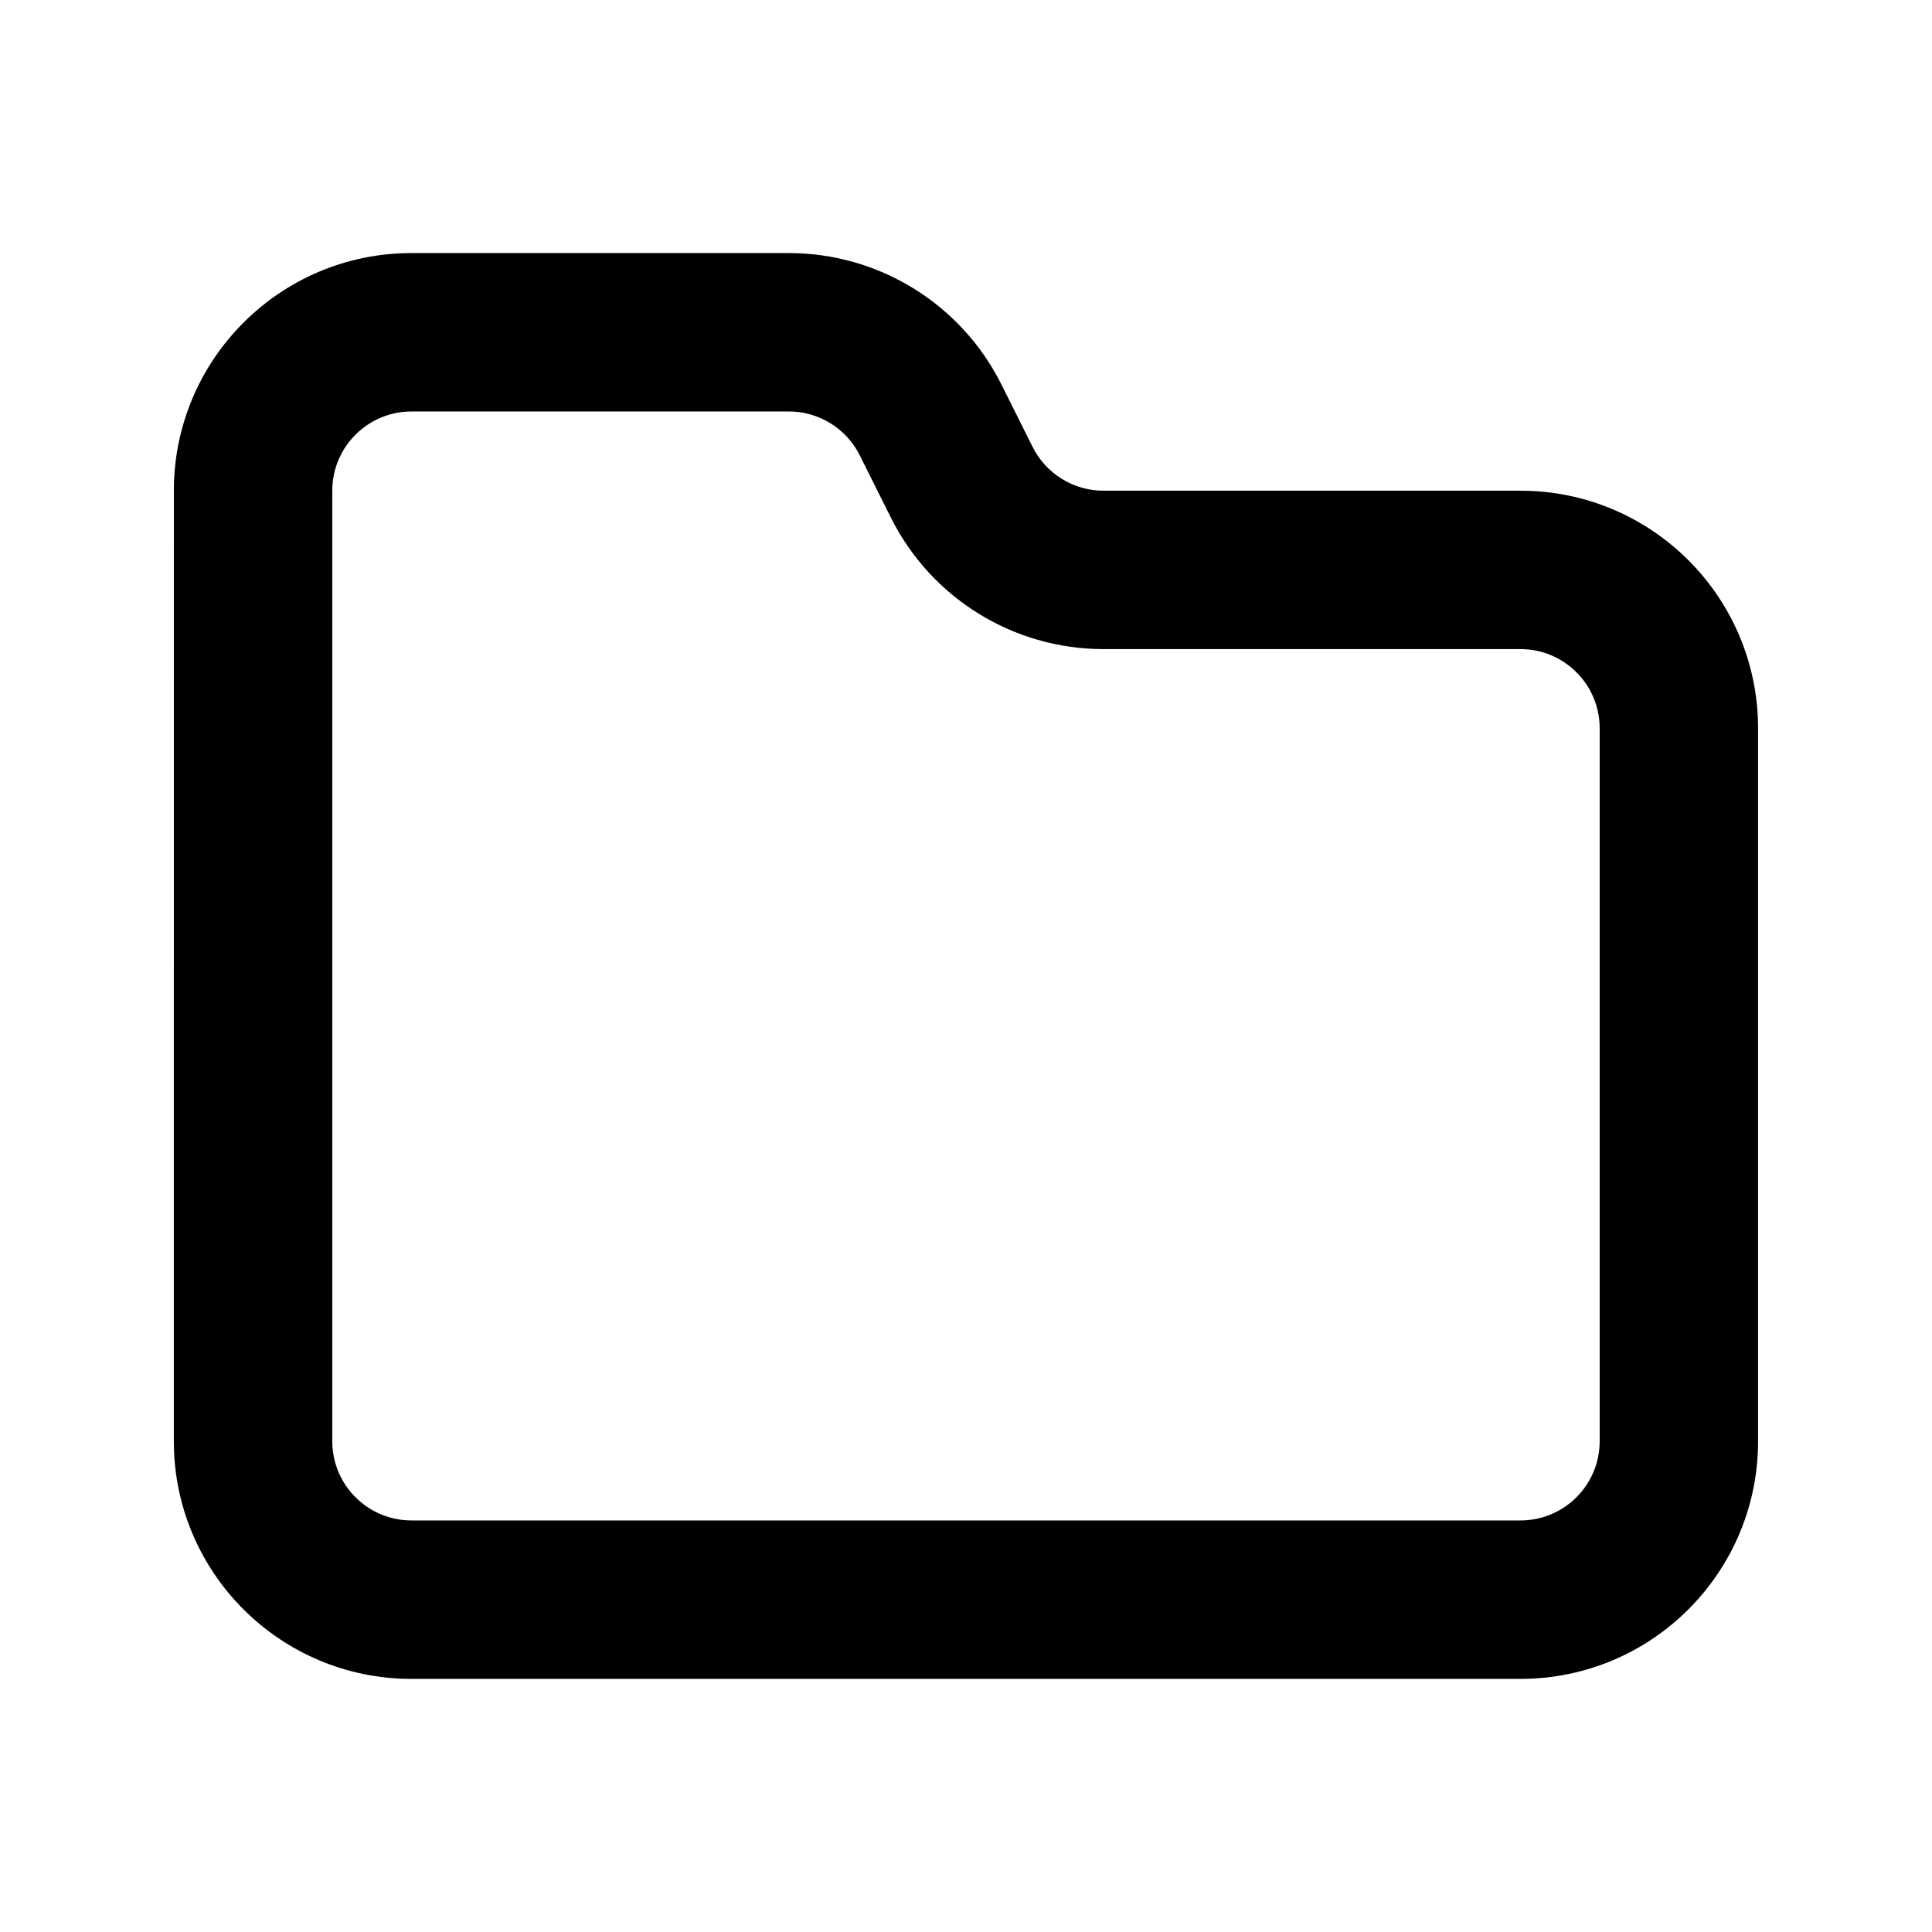 <?xml version="1.0" encoding="UTF-8"?>
<!-- Uploaded to: SVG Repo, www.svgrepo.com, Generator: SVG Repo Mixer Tools -->
<svg fill="#000000" width="800px" height="800px" version="1.1" viewBox="144 144 512 512" xmlns="http://www.w3.org/2000/svg">
 <path d="m253.05 253.05c-11.594 0-20.992 9.398-20.992 20.992v251.9c0 11.594 9.398 20.992 20.992 20.992h293.89c11.594 0 20.992-9.398 20.992-20.992v-188.93c0-11.594-9.398-20.992-20.992-20.992h-110.5c-23.852 0-45.66-13.477-56.328-34.812l-8.277-16.559c-3.555-7.113-10.824-11.605-18.777-11.605zm-62.977 20.992c0-34.781 28.195-62.977 62.977-62.977h100c23.852 0 45.66 13.477 56.328 34.812l8.277 16.559c3.559 7.113 10.828 11.605 18.777 11.605h110.5c34.785 0 62.977 28.195 62.977 62.977v188.93c0 34.785-28.191 62.977-62.977 62.977h-293.89c-34.781 0-62.977-28.191-62.977-62.977z" fill-rule="evenodd"/>
</svg>